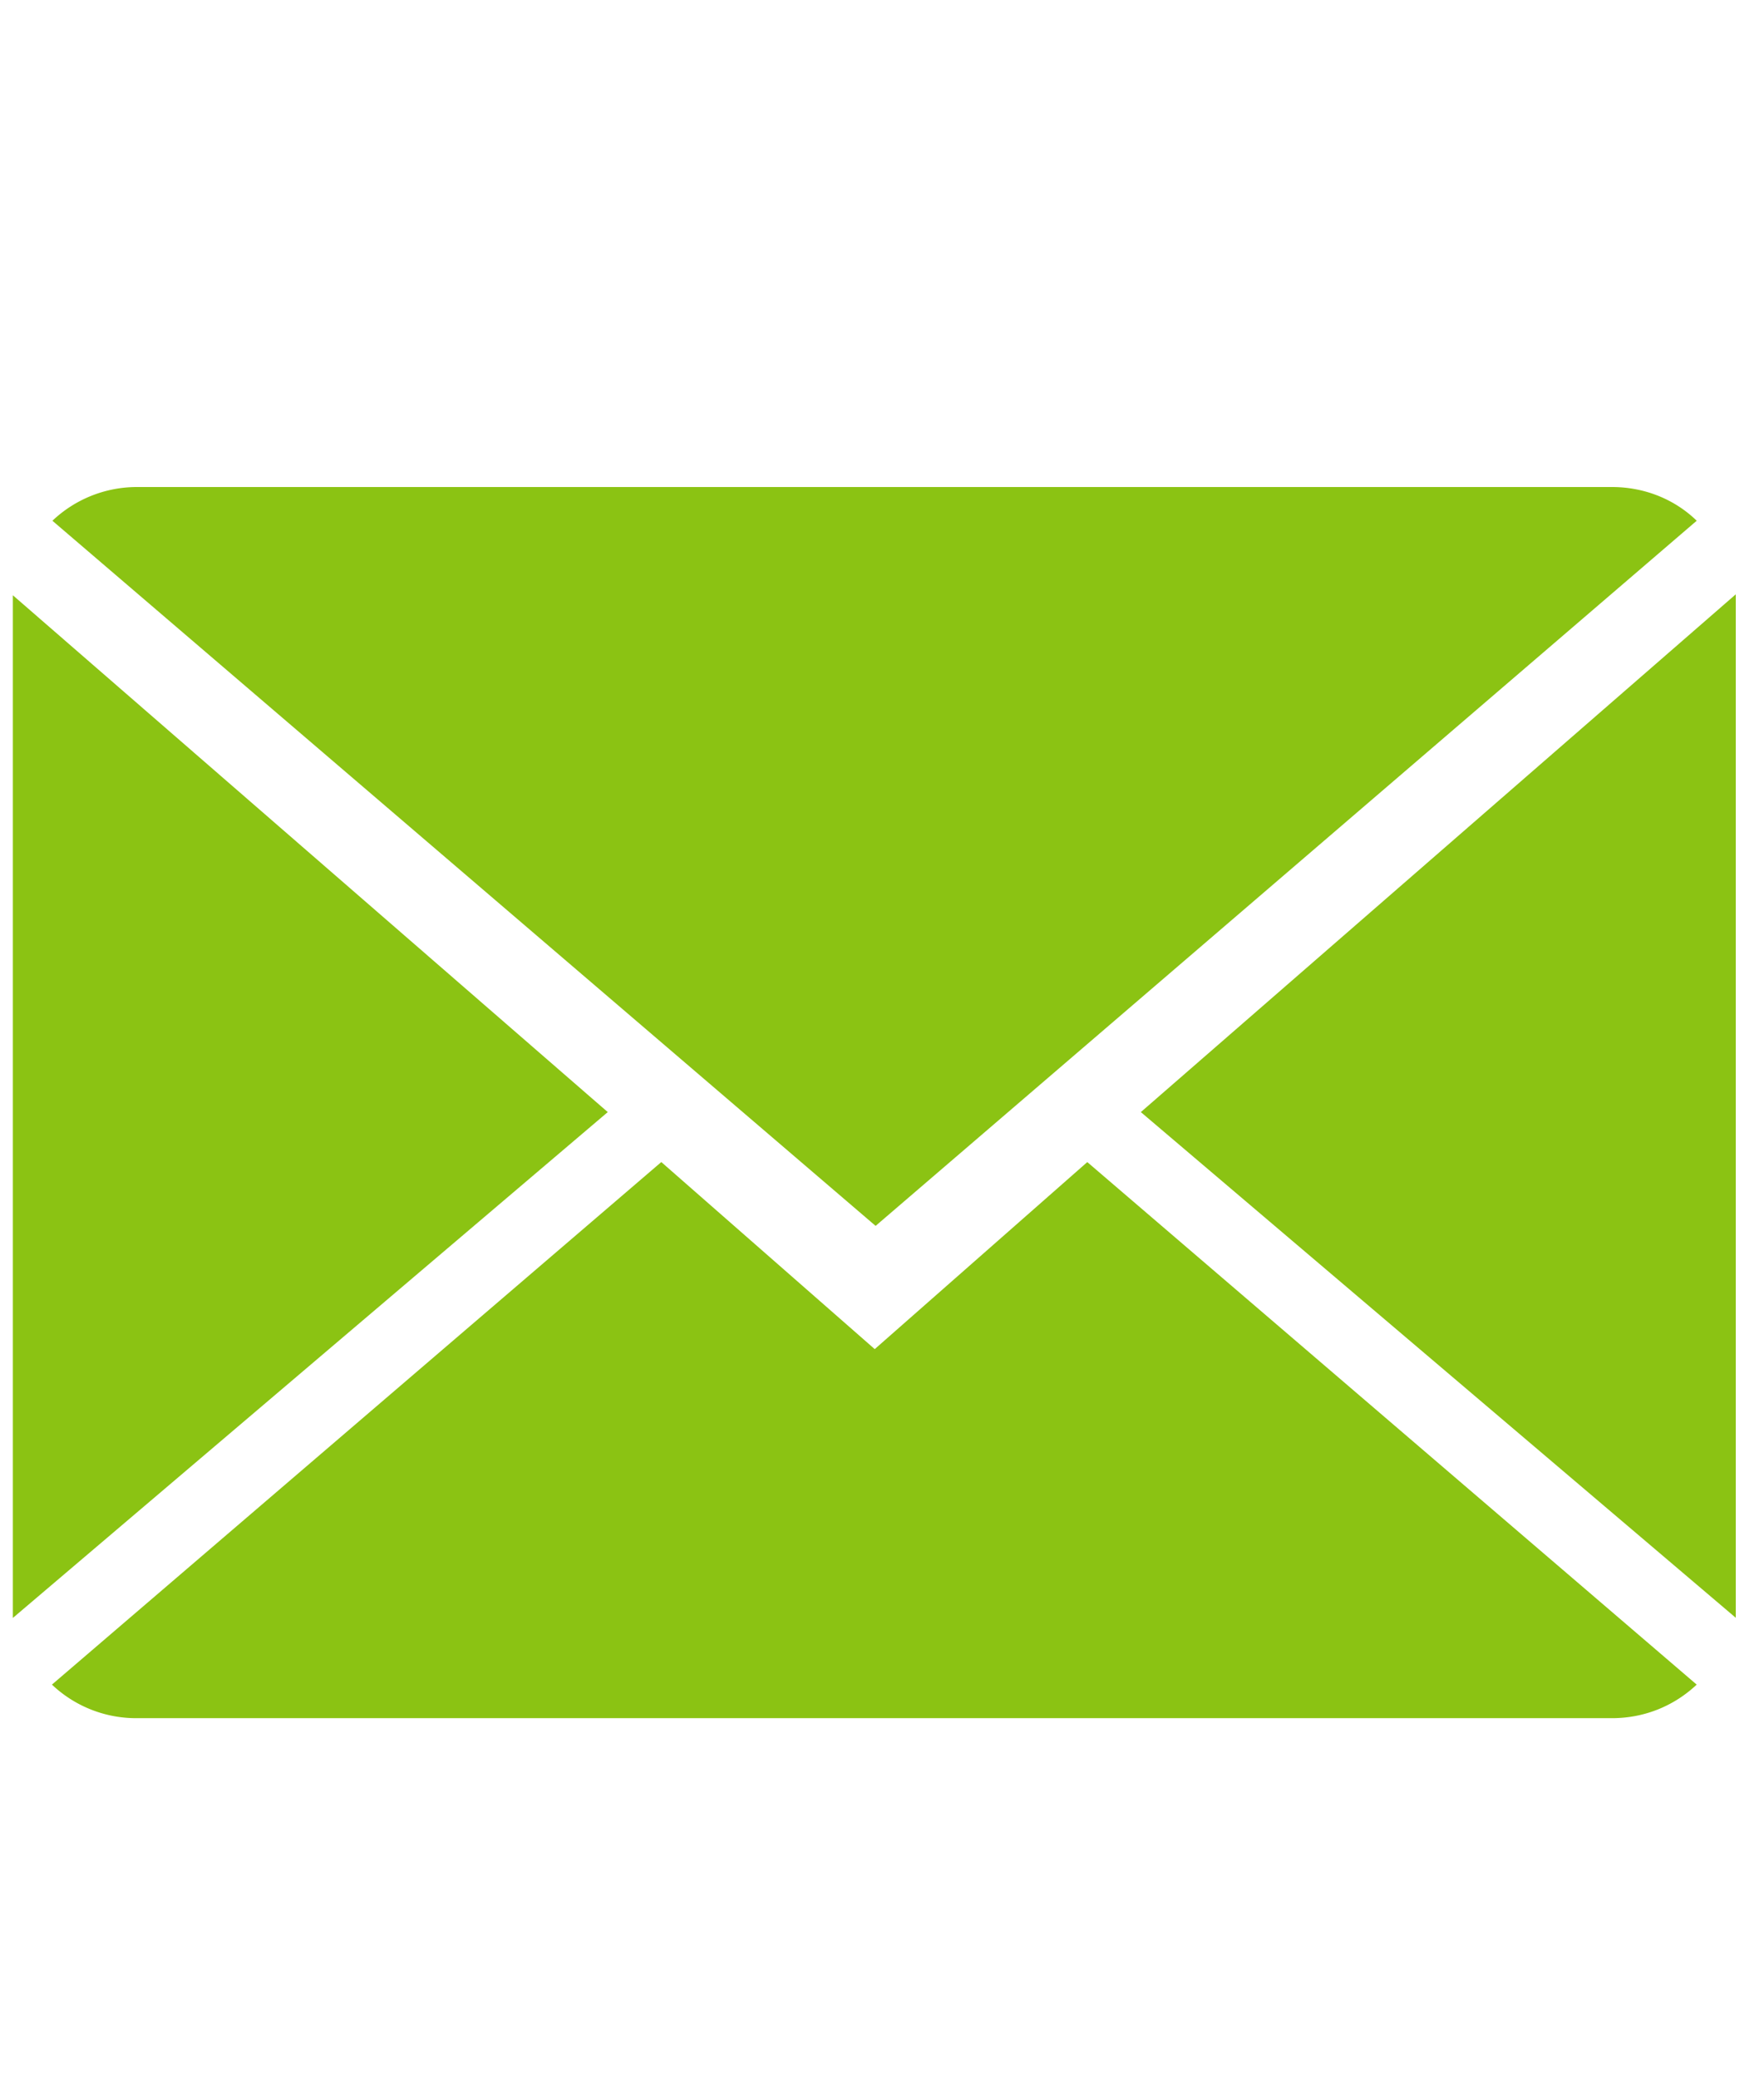 <?xml version="1.0" encoding="UTF-8"?> <svg xmlns="http://www.w3.org/2000/svg" width="45" height="53" fill-rule="evenodd" stroke-linejoin="round" stroke-miterlimit="2"><clipPath id="A"><path d="M.328 12.42h43.95v31.396H.328z"></path></clipPath><g clip-path="url(#A)" fill="#8bc313" fill-rule="nonzero"><path d="M22.314 34.404l-5.444-4.77L1.325 42.96a3.12 3.12 0 0 0 2.163.856H41.12c.844 0 1.597-.322 2.163-.856L27.737 29.635l-5.423 4.77zm20.97-21.124c-.553-.538-1.318-.86-2.162-.86H3.5a3.13 3.13 0 0 0-2.163.86l21 17.982L43.283 13.28zM.328 15.18v26.08l15.176-12.9L.328 15.18zm28.775 13.18L44.28 41.256v-26.1L29.103 28.36z"></path></g></svg> 
